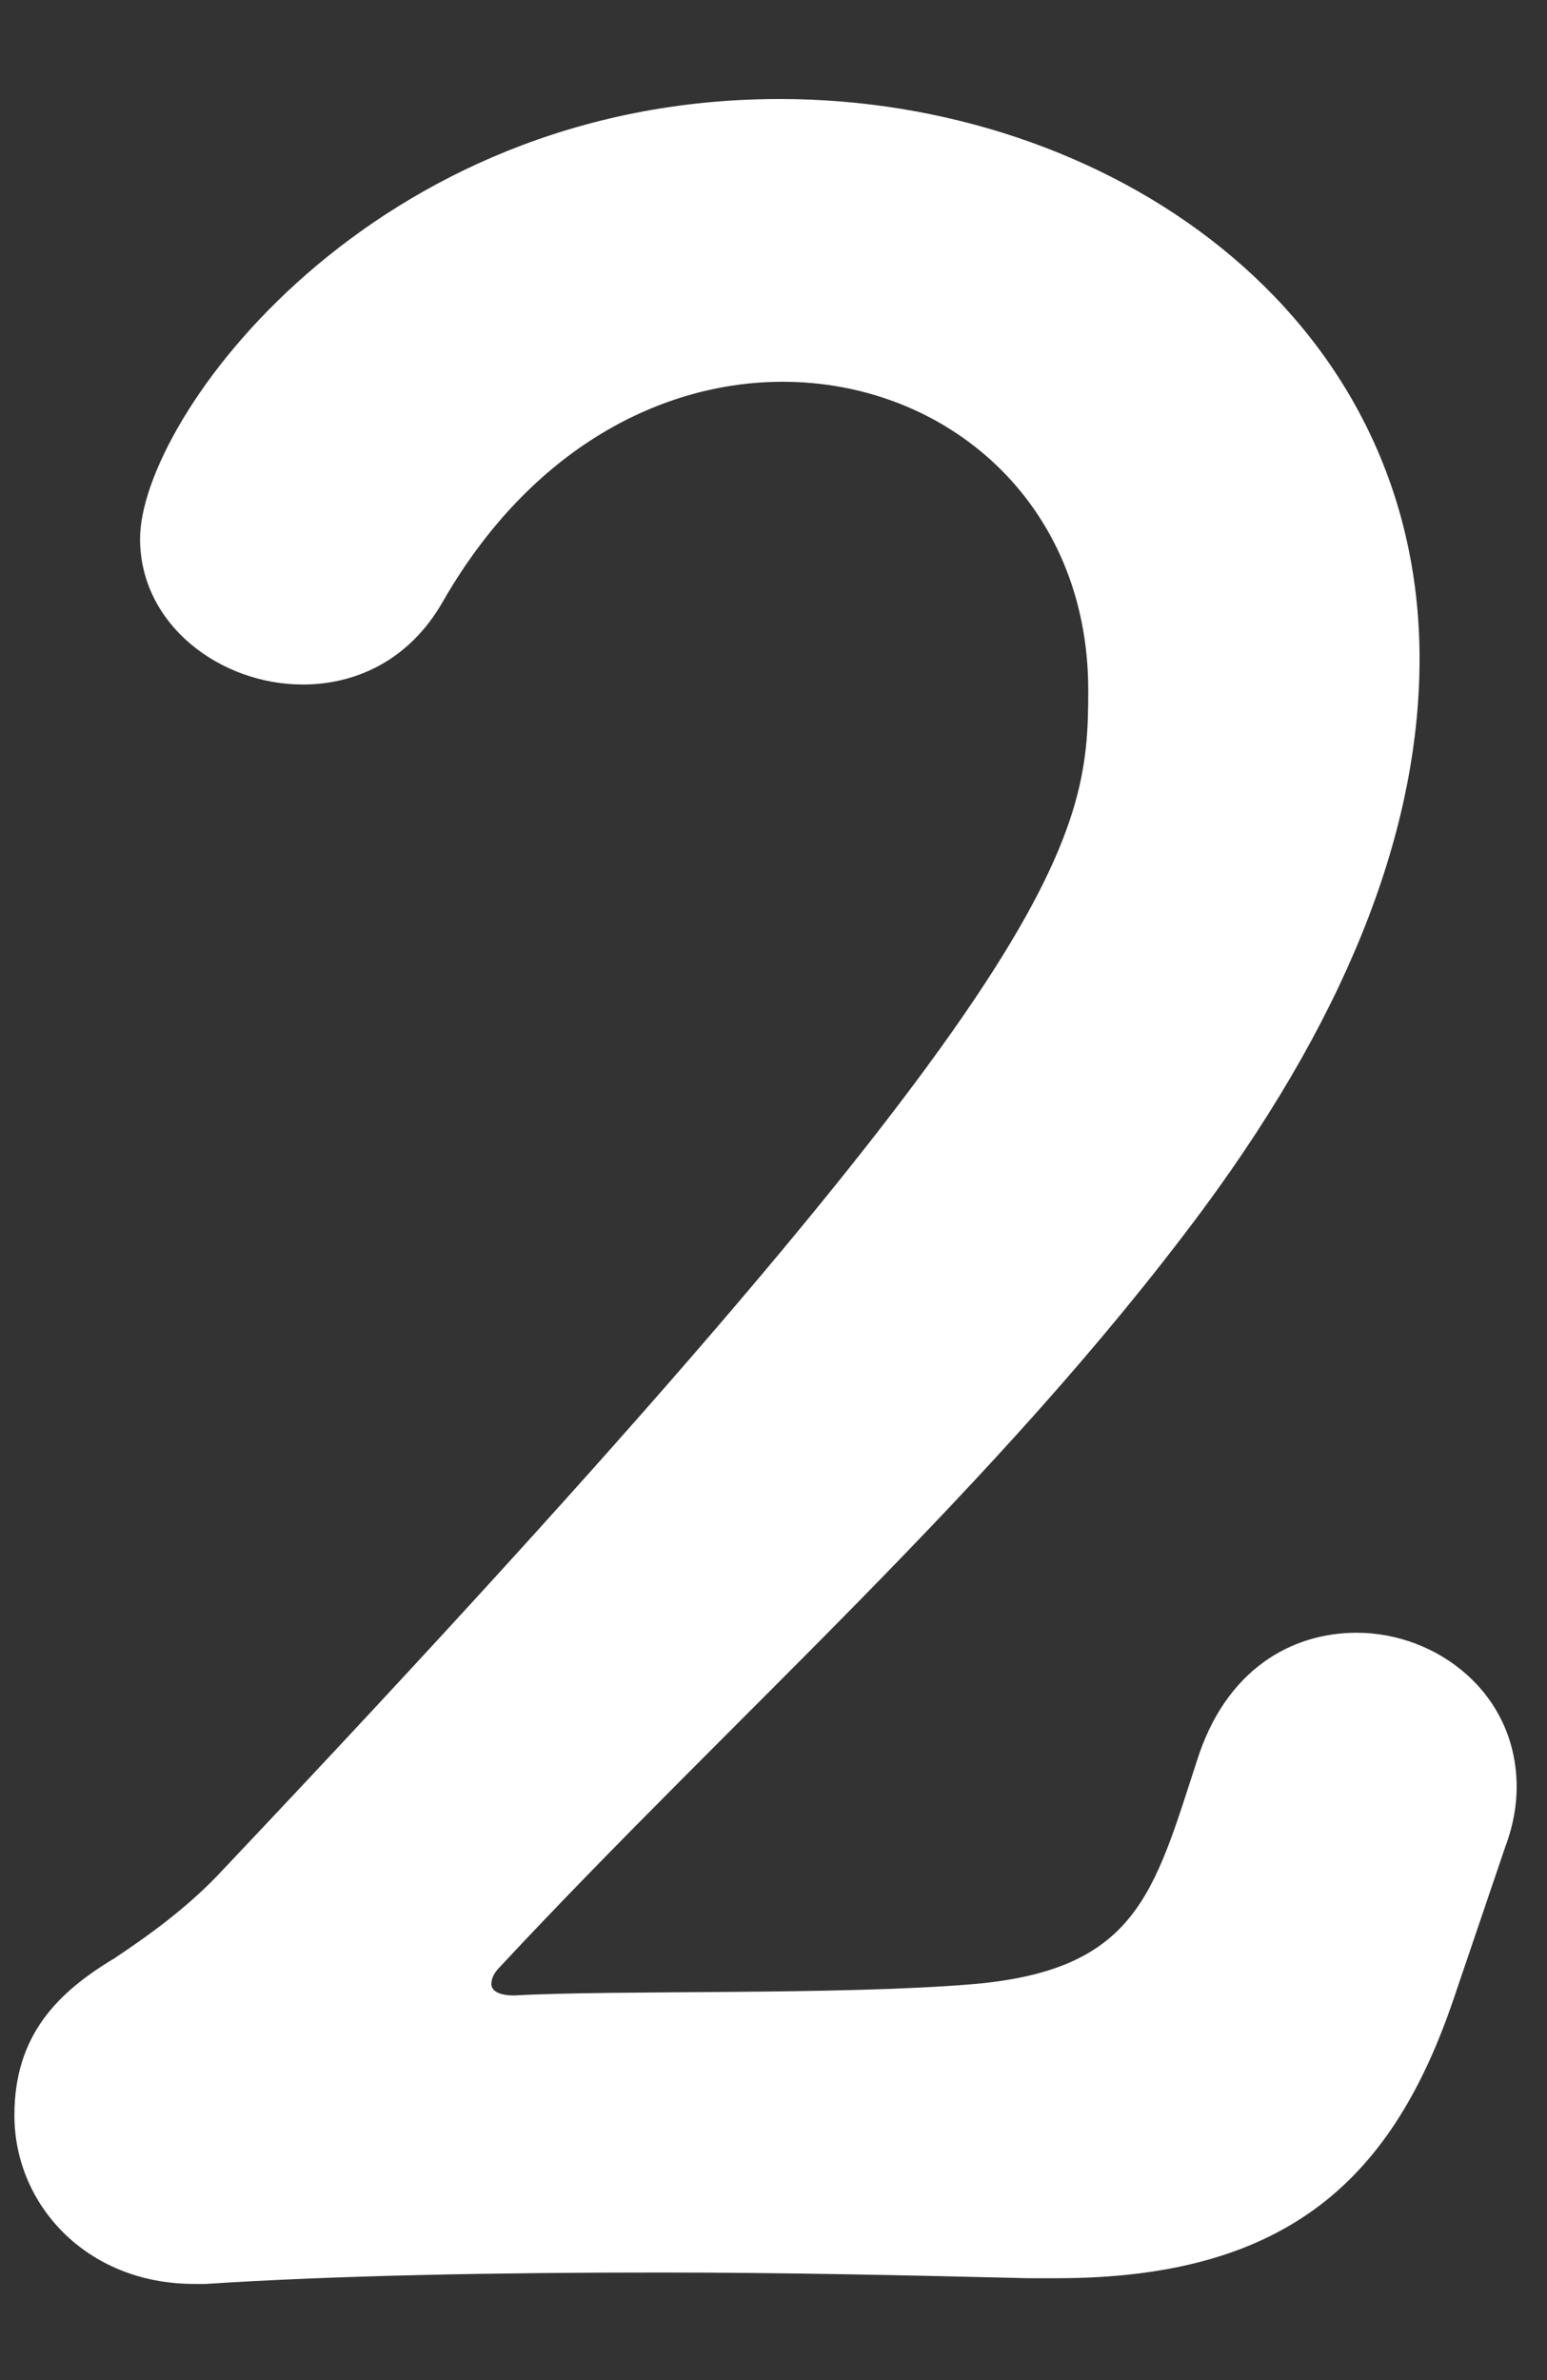 <svg width="13" height="20" viewBox="0 0 13 20" fill="none" xmlns="http://www.w3.org/2000/svg">
<rect x="0" y="0" width="13" height="20" fill="#333333" stroke="none"/>
<path d="M12.649 15.52L12.217 16.792C11.713 18.28 10.849 19.144 8.881 19.144C8.809 19.144 8.713 19.144 8.641 19.144C7.657 19.12 6.601 19.096 5.545 19.096C4.177 19.096 2.833 19.12 1.729 19.192C1.705 19.192 1.657 19.192 1.633 19.192C0.721 19.192 0.121 18.52 0.121 17.776C0.121 17.104 0.481 16.744 0.961 16.456C1.249 16.264 1.585 16.024 1.873 15.712C9.001 8.176 9.145 7.072 9.145 5.8C9.145 4.216 7.945 3.208 6.577 3.208C5.569 3.208 4.465 3.76 3.721 5.056C3.433 5.56 2.977 5.752 2.545 5.752C1.849 5.752 1.177 5.248 1.177 4.528C1.177 3.52 3.121 0.832 6.553 0.832C9.289 0.832 11.929 2.608 11.929 5.536C11.929 6.88 11.401 8.416 10.105 10.168C8.377 12.496 6.169 14.416 4.201 16.528C4.153 16.576 4.129 16.624 4.129 16.672C4.129 16.72 4.177 16.768 4.321 16.768C5.161 16.72 7.057 16.768 8.185 16.672C9.553 16.552 9.697 15.904 10.057 14.8C10.297 14.032 10.849 13.72 11.401 13.72C12.073 13.72 12.745 14.224 12.745 15.016C12.745 15.16 12.721 15.328 12.649 15.52Z" fill="white"/>
</svg>
